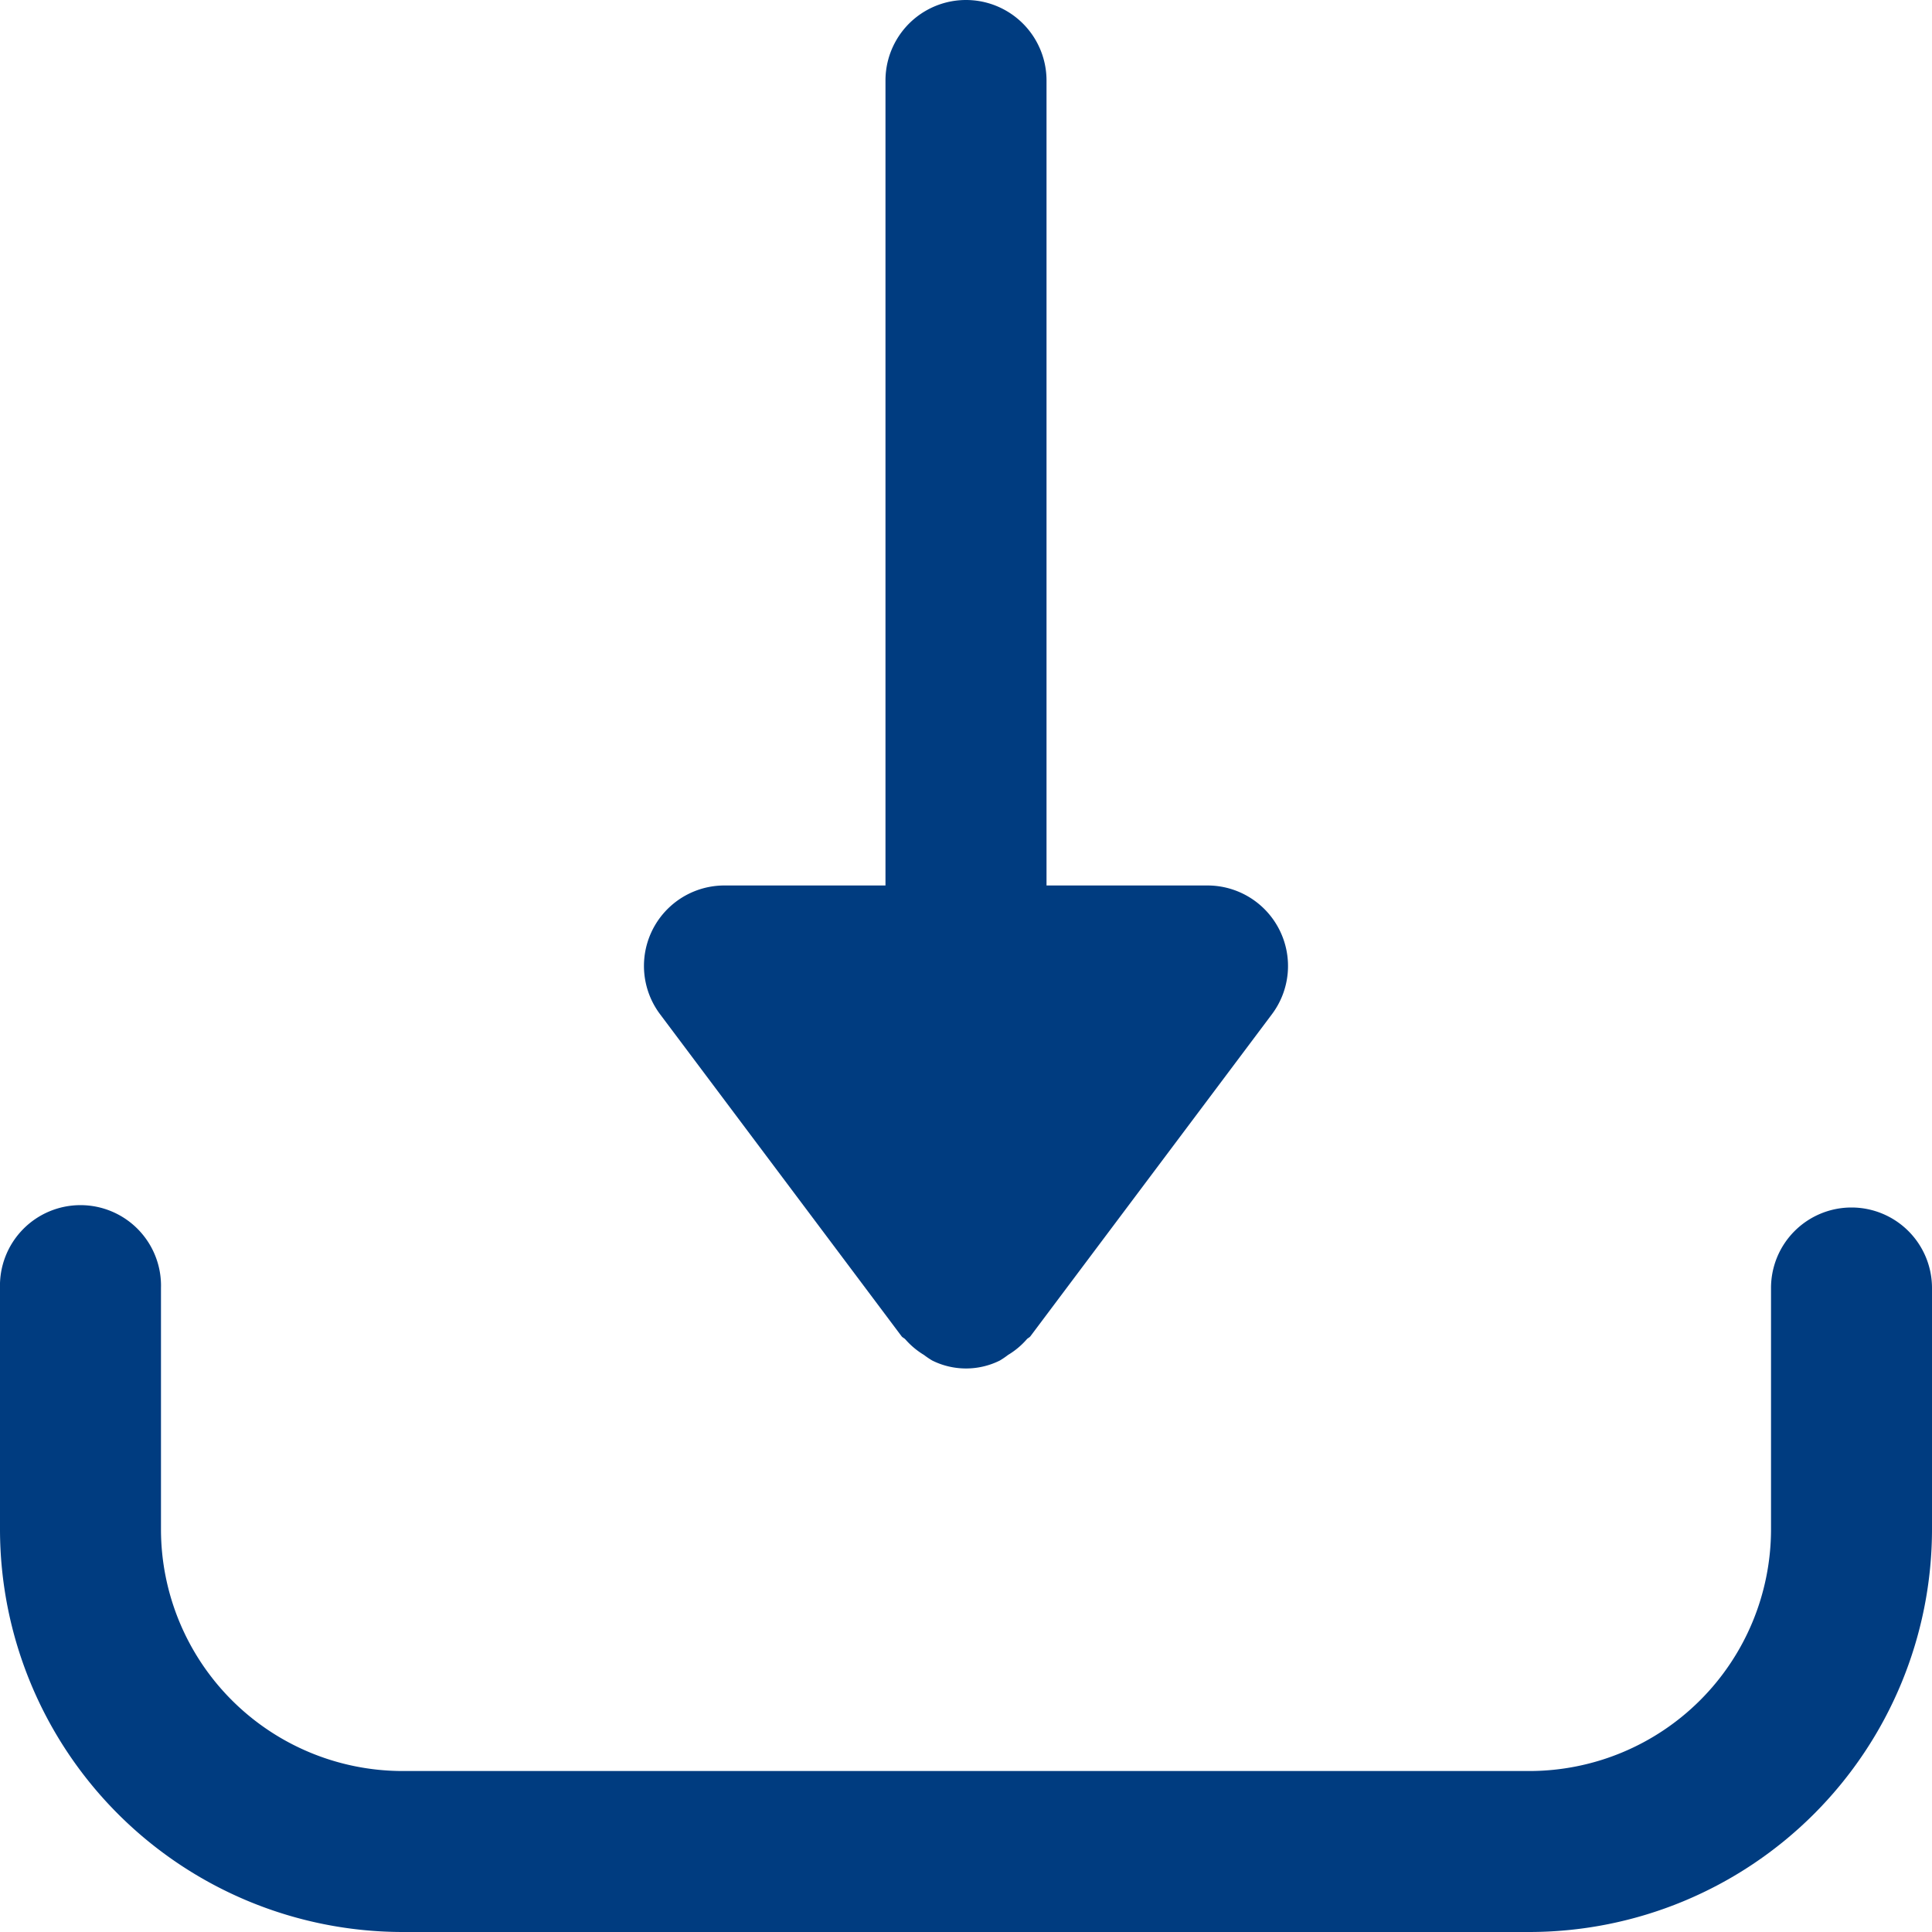 <svg id="Ebene_1" data-name="Ebene 1" xmlns="http://www.w3.org/2000/svg" width="28" height="28" viewBox="0 0 28 28"><defs><style>.cls-1{fill:#003c80;}</style></defs><path class="cls-1" d="M18.544,13.479a1.167,1.167,0,0,0-1.044-.646H15.167V1.167a1.167,1.167,0,0,0-2.334,0V12.833H10.5A1.166,1.166,0,0,0,9.567,14.7l3.5,4.667c.015.019.038.026.055.045a1.142,1.142,0,0,0,.269.225,1.2,1.2,0,0,0,.12.081,1.1,1.1,0,0,0,.979,0,1.188,1.188,0,0,0,.119-.081,1.127,1.127,0,0,0,.27-.225c.015-.019.039-.026.054-.045l3.5-4.667A1.165,1.165,0,0,0,18.544,13.479Z"/><path class="cls-1" d="M26.833,17.5a1.166,1.166,0,0,0-1.166,1.167v3.5a3.505,3.505,0,0,1-3.5,3.5H5.833a3.505,3.505,0,0,1-3.5-3.5v-3.5a1.167,1.167,0,1,0-2.333,0v3.5A5.84,5.84,0,0,0,5.833,28H22.167A5.84,5.84,0,0,0,28,22.167v-3.5A1.167,1.167,0,0,0,26.833,17.5Z"/></svg>